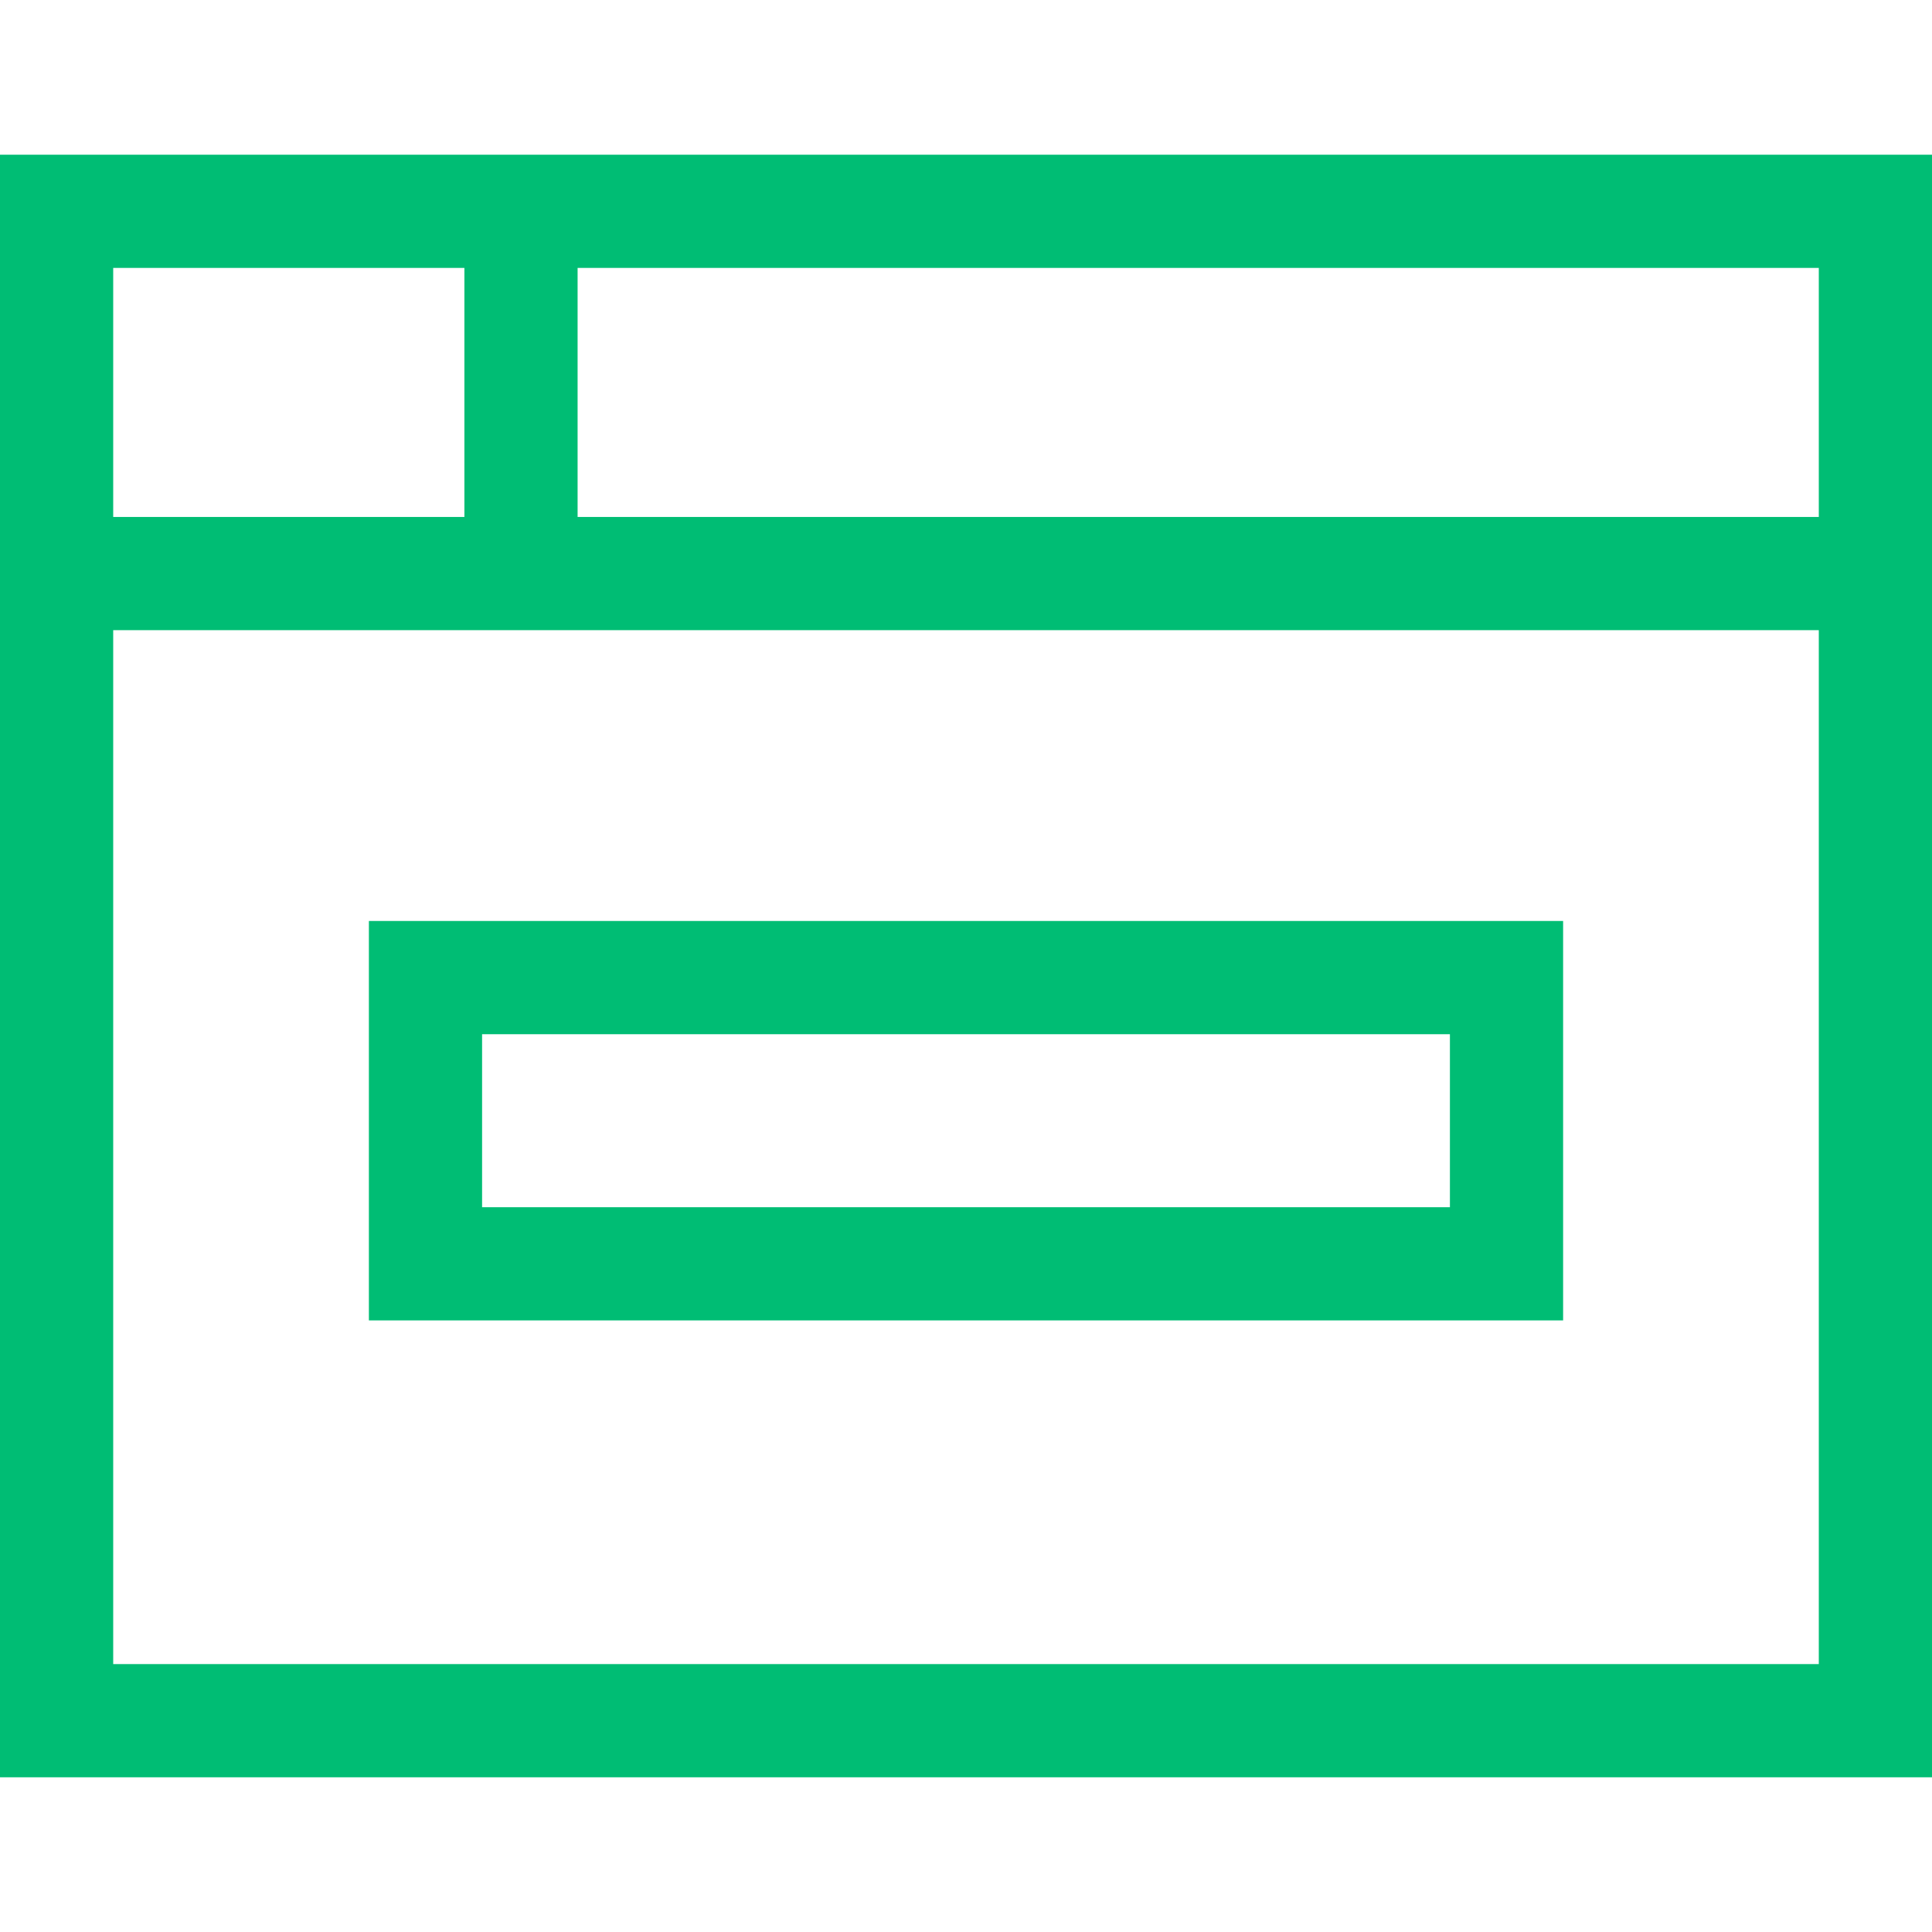 <svg height="512pt" viewBox="0 -41 512 512" width="512pt" xmlns="http://www.w3.org/2000/svg"><path fill="#00bd74" d="M0 0v430h512V0zm482 96H153.07V30H482zM123.07 30v66H30V30zM30 400V126h452v274zm0 0"/><path fill="#00bd74" d="M97.758 308.926h316.484V203.074H97.758zm30-75.852h256.484v45.852H127.758zm0 0"/></svg>